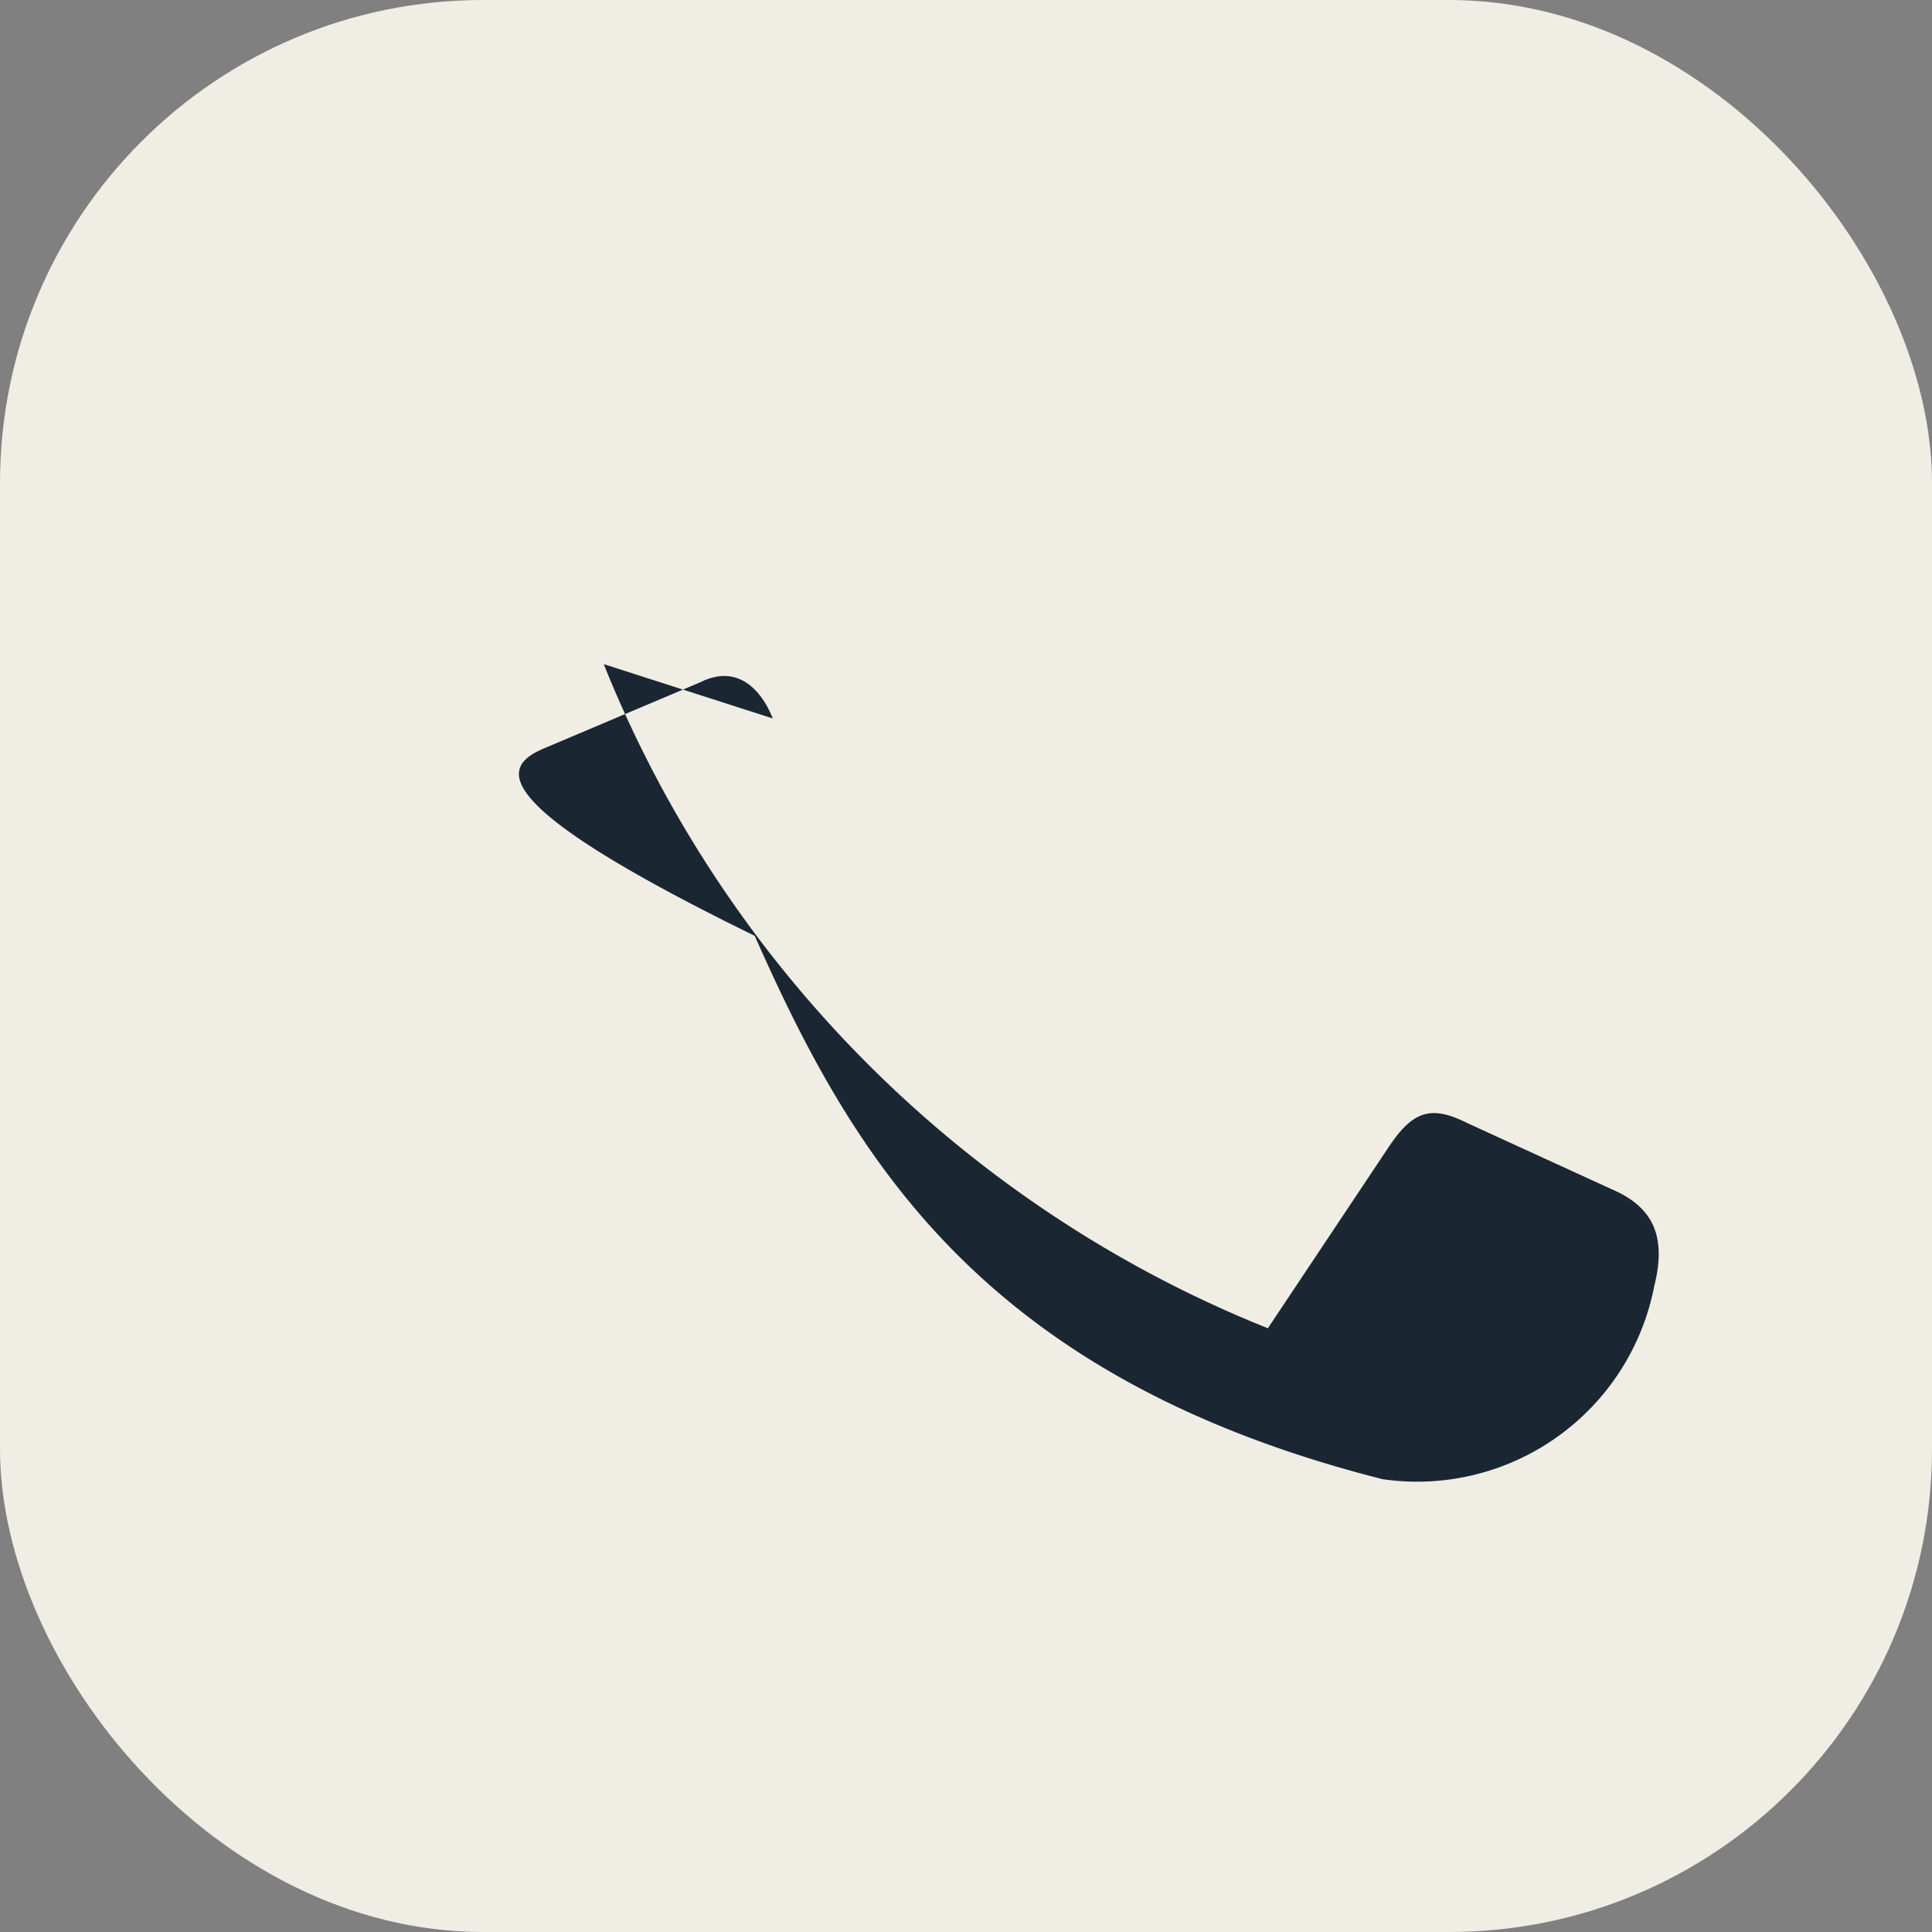 <?xml version="1.0" encoding="UTF-8"?>
<svg xmlns="http://www.w3.org/2000/svg" width="32" height="32" viewBox="0 0 32 32"><rect x="0" y="0" width="32" height="32" fill="#808080" stroke="none"/><rect width="32" height="32" rx="8" fill="#F0EDE5"/><path d="M10 11c2 5 6 9 11 11l2-3c.4-.6.7-.7 1.3-.4l2.4 1.1c.7.3.9.8.7 1.6a4 4 0 0 1-4.5 3.2c-6.7-1.7-8.8-5.4-10.4-9C8 13.3 8.3 12.7 9 12.4l2.6-1.1c.6-.3 1 .1 1.2.6z" fill="#1A2732"/></svg>